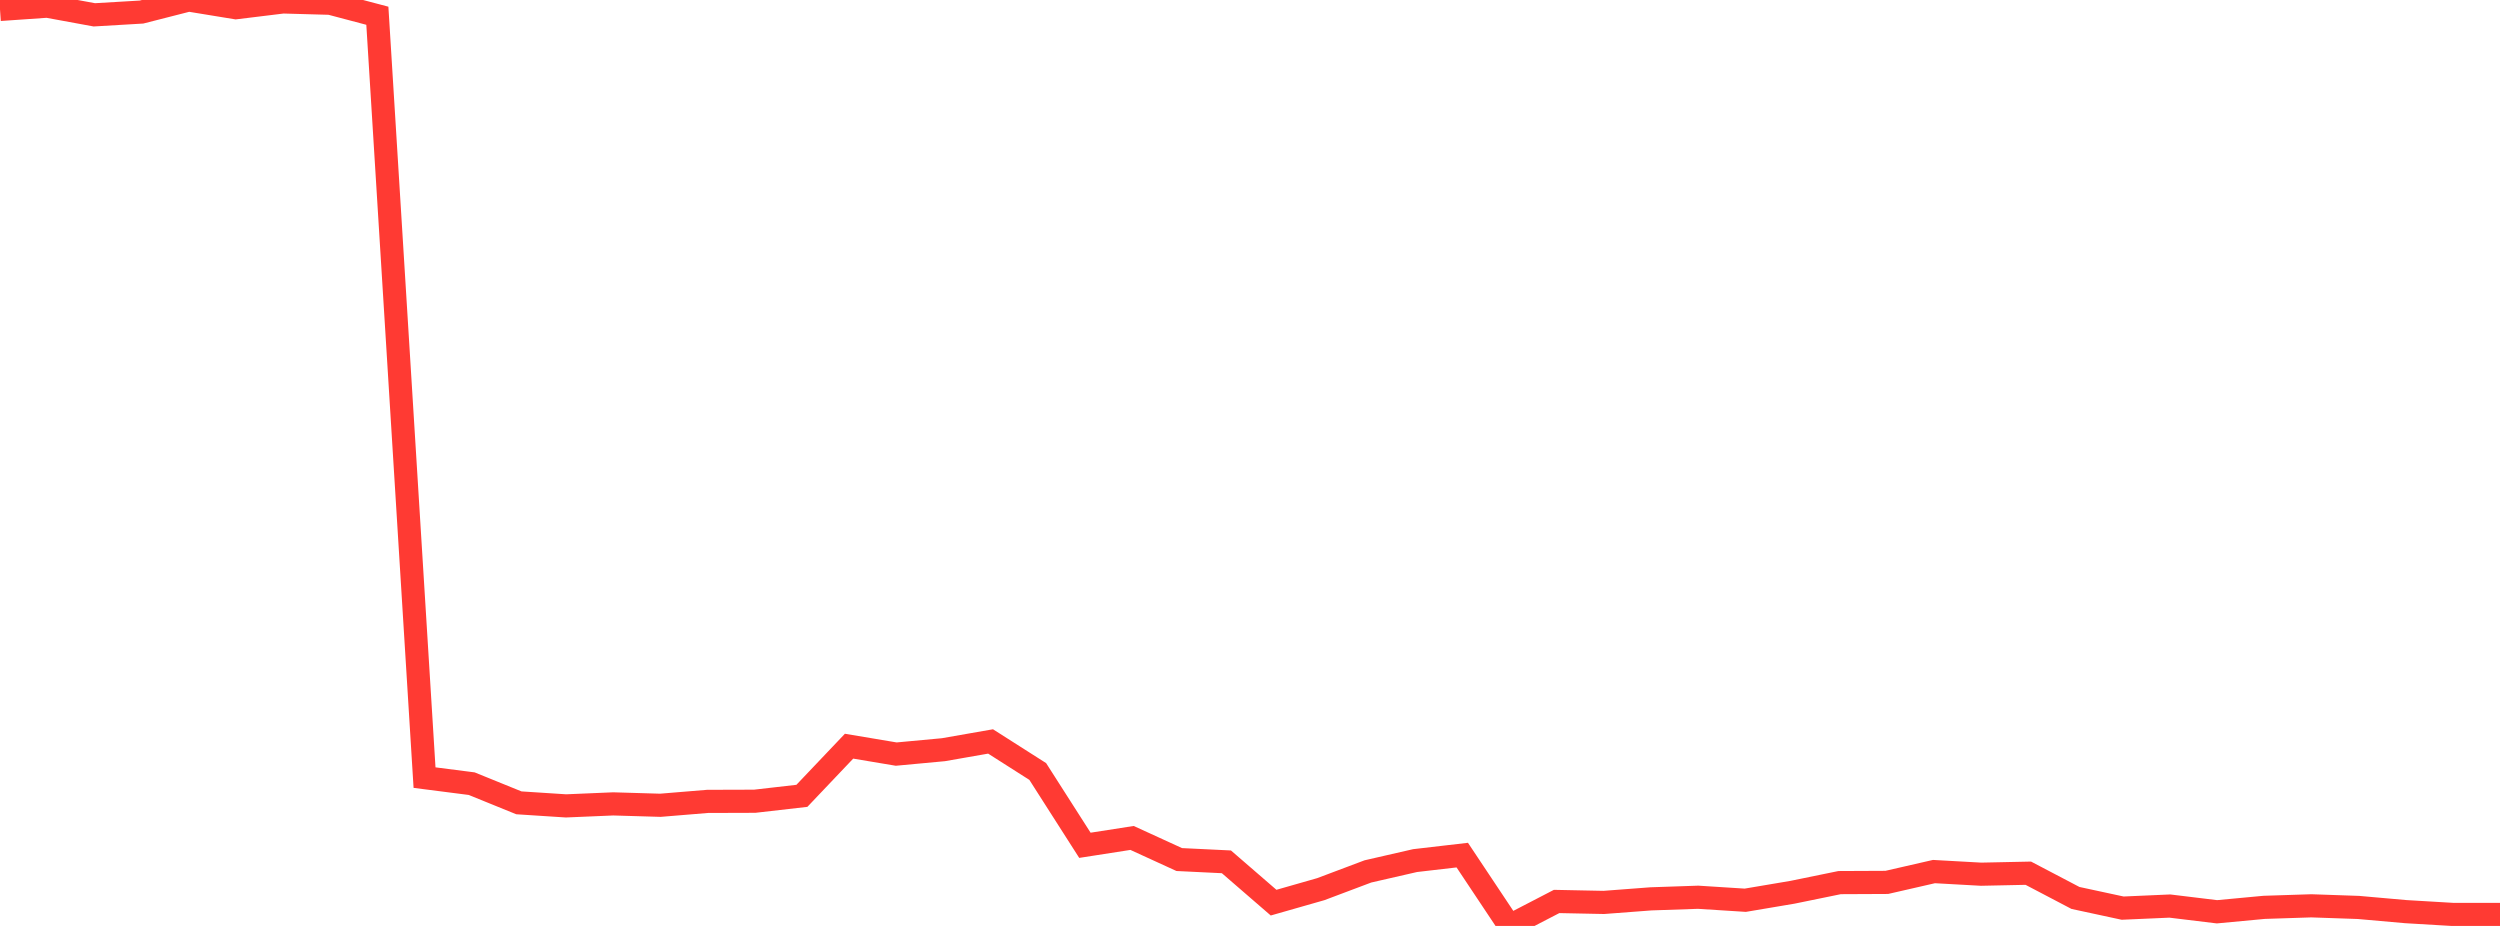 <?xml version="1.0" standalone="no"?>
<!DOCTYPE svg PUBLIC "-//W3C//DTD SVG 1.1//EN" "http://www.w3.org/Graphics/SVG/1.1/DTD/svg11.dtd">

<svg width="135" height="50" viewBox="0 0 135 50" preserveAspectRatio="none" 
  xmlns="http://www.w3.org/2000/svg"
  xmlns:xlink="http://www.w3.org/1999/xlink">


<polyline points="0.0, 0.51 2.547, 0.333 5.094, 0.801 7.642, 0.651 10.189, 0.0 12.736, 0.417 15.283, 0.105 17.83, 0.176 20.377, 0.85 22.925, 41.991 25.472, 42.318 28.019, 43.353 30.566, 43.518 33.113, 43.41 35.66, 43.485 38.208, 43.275 40.755, 43.267 43.302, 42.975 45.849, 40.294 48.396, 40.721 50.943, 40.484 53.491, 40.038 56.038, 41.661 58.585, 45.646 61.132, 45.249 63.679, 46.416 66.226, 46.539 68.774, 48.743 71.321, 48.015 73.868, 47.056 76.415, 46.472 78.962, 46.176 81.509, 50.0 84.057, 48.679 86.604, 48.731 89.151, 48.538 91.698, 48.451 94.245, 48.613 96.792, 48.183 99.34, 47.661 101.887, 47.649 104.434, 47.065 106.981, 47.207 109.528, 47.153 112.075, 48.489 114.623, 49.039 117.17, 48.927 119.717, 49.236 122.264, 48.997 124.811, 48.914 127.358, 49.002 129.906, 49.228 132.453, 49.379 135.0, 49.379" fill="none" stroke="#ff3a33" stroke-width="1.25"/>

</svg>